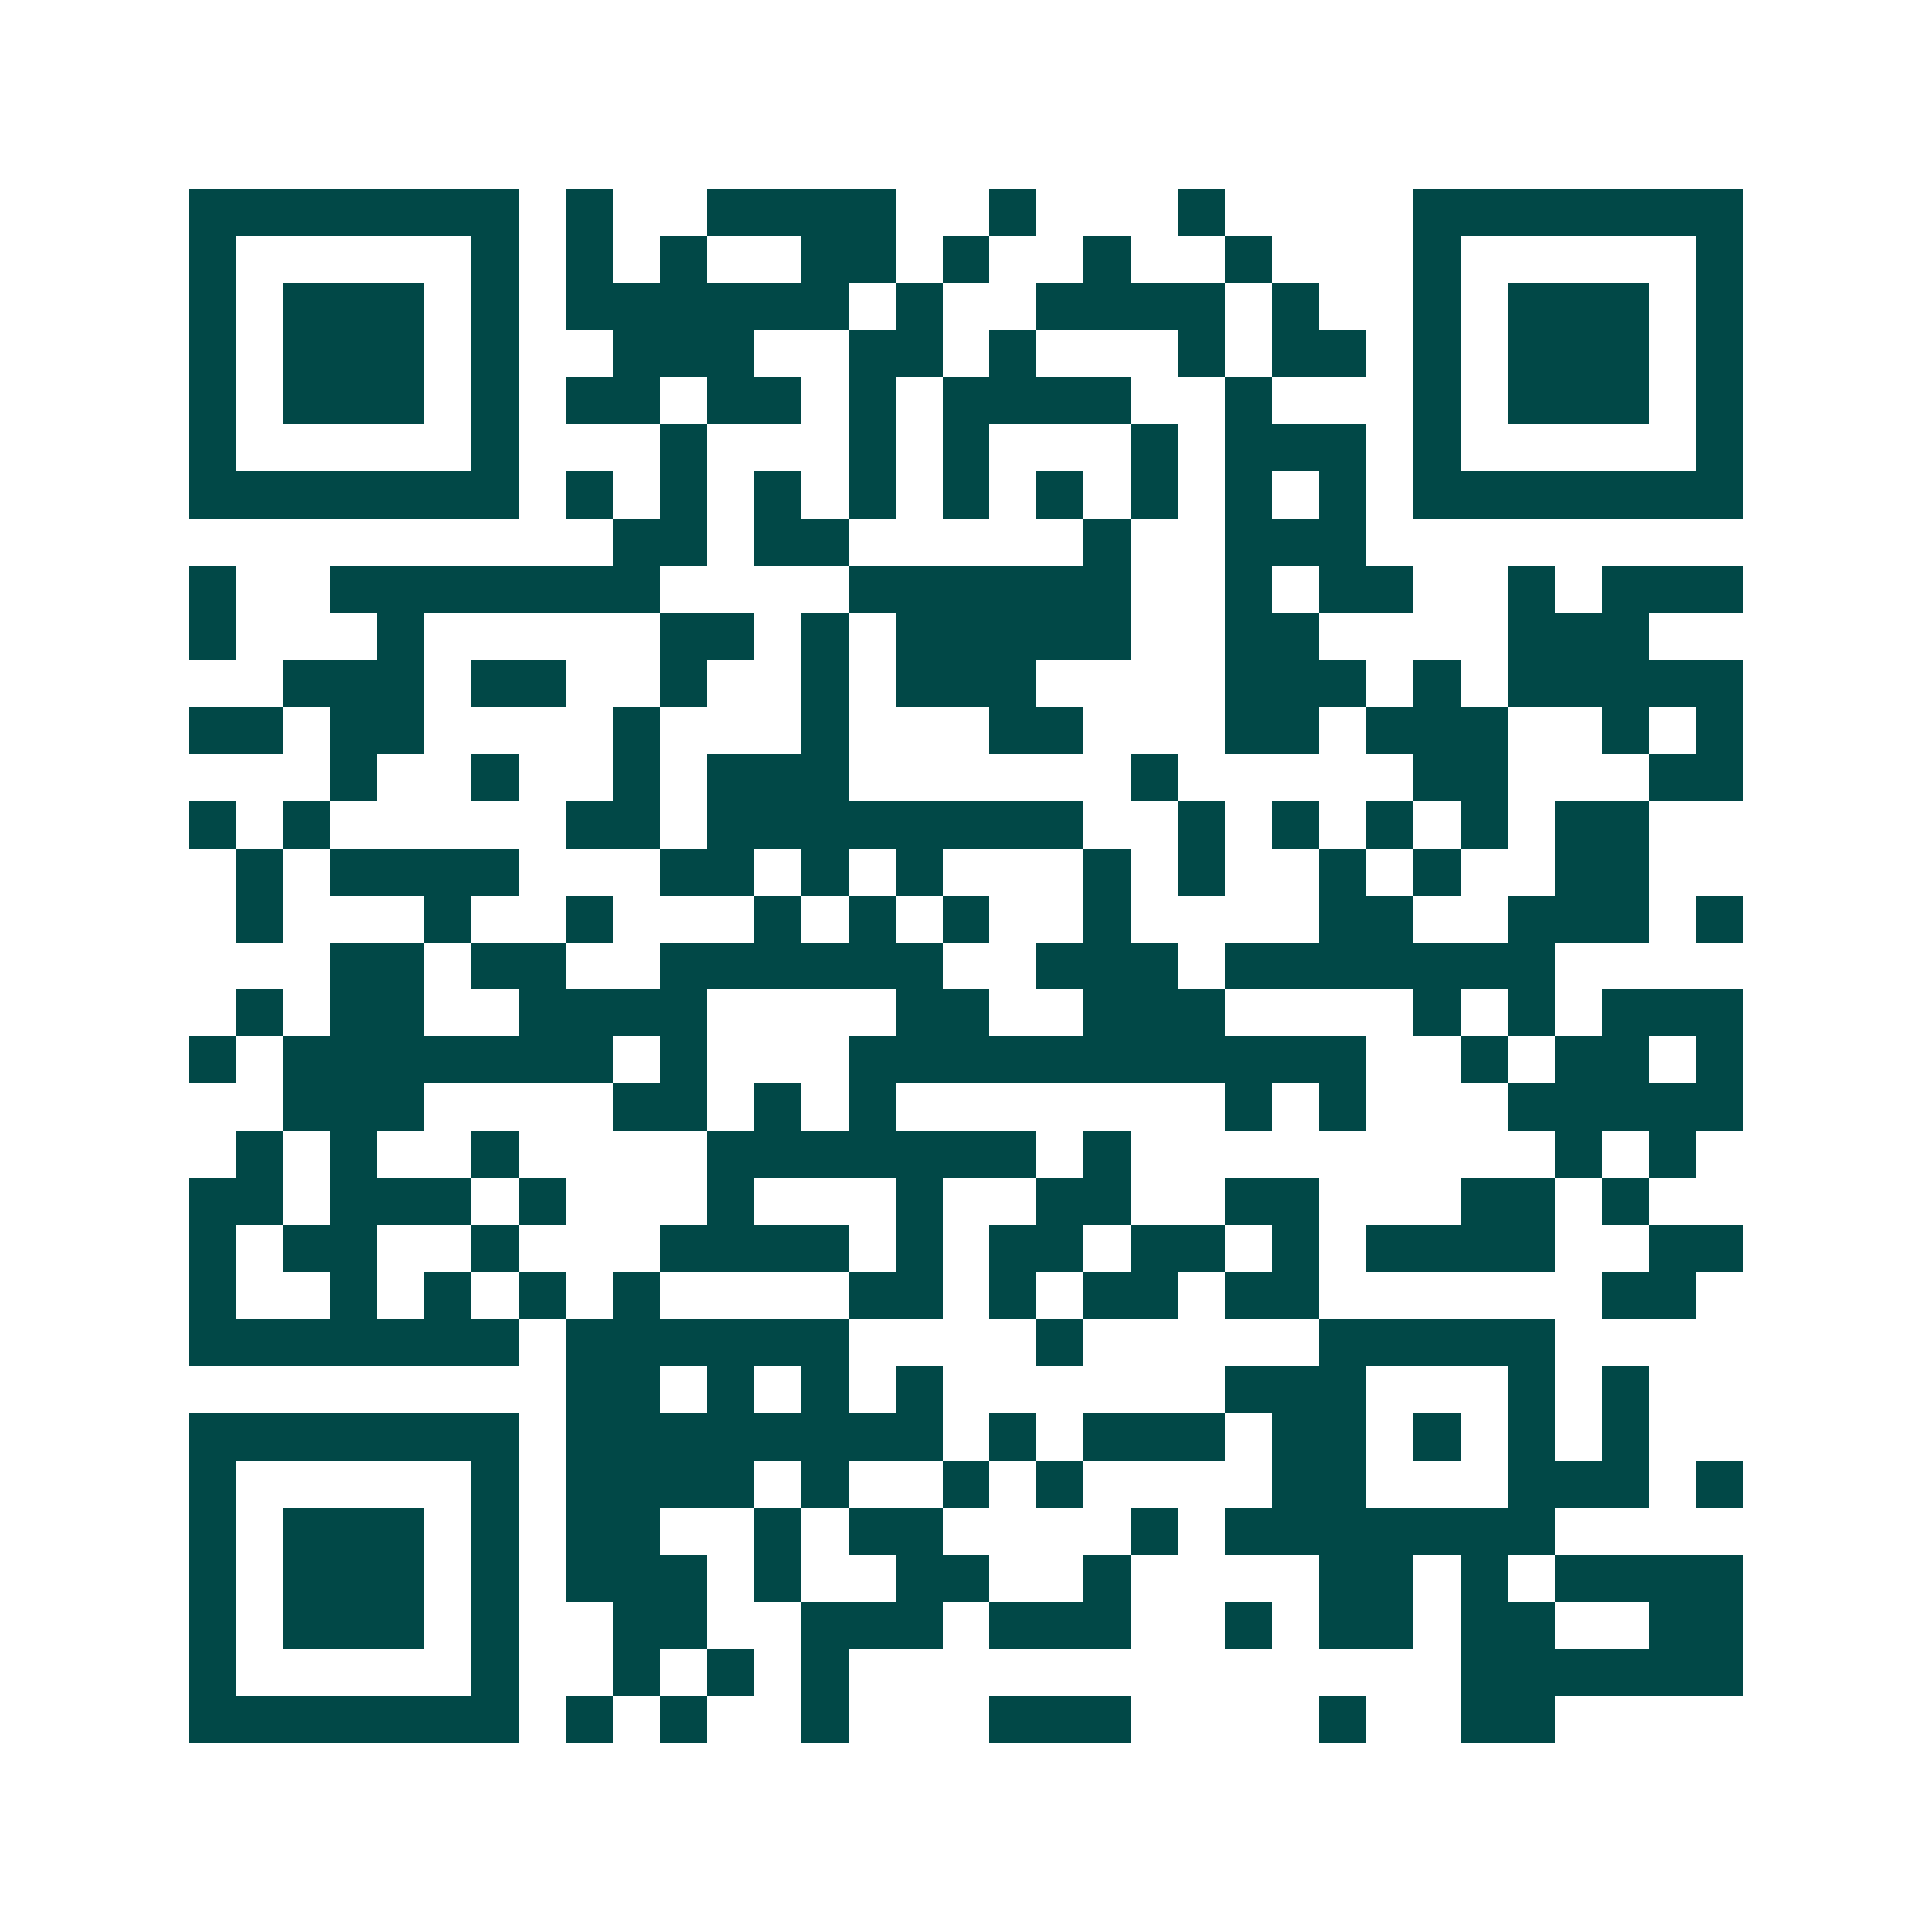 <svg xmlns="http://www.w3.org/2000/svg" width="200" height="200" viewBox="0 0 41 41" shape-rendering="crispEdges"><path fill="#ffffff" d="M0 0h41v41H0z"/><path stroke="#014847" d="M4 4.5h7m1 0h1m2 0h4m2 0h1m3 0h1m4 0h7M4 5.5h1m5 0h1m1 0h1m1 0h1m2 0h2m1 0h1m2 0h1m2 0h1m3 0h1m5 0h1M4 6.5h1m1 0h3m1 0h1m1 0h6m1 0h1m2 0h4m1 0h1m2 0h1m1 0h3m1 0h1M4 7.5h1m1 0h3m1 0h1m2 0h3m2 0h2m1 0h1m3 0h1m1 0h2m1 0h1m1 0h3m1 0h1M4 8.5h1m1 0h3m1 0h1m1 0h2m1 0h2m1 0h1m1 0h4m2 0h1m3 0h1m1 0h3m1 0h1M4 9.5h1m5 0h1m3 0h1m3 0h1m1 0h1m3 0h1m1 0h3m1 0h1m5 0h1M4 10.5h7m1 0h1m1 0h1m1 0h1m1 0h1m1 0h1m1 0h1m1 0h1m1 0h1m1 0h1m1 0h7M13 11.5h2m1 0h2m5 0h1m2 0h3M4 12.5h1m2 0h7m4 0h6m2 0h1m1 0h2m2 0h1m1 0h3M4 13.5h1m3 0h1m5 0h2m1 0h1m1 0h5m2 0h2m4 0h3M6 14.5h3m1 0h2m2 0h1m2 0h1m1 0h3m4 0h3m1 0h1m1 0h5M4 15.5h2m1 0h2m4 0h1m3 0h1m3 0h2m3 0h2m1 0h3m2 0h1m1 0h1M7 16.5h1m2 0h1m2 0h1m1 0h3m6 0h1m5 0h2m3 0h2M4 17.5h1m1 0h1m5 0h2m1 0h8m2 0h1m1 0h1m1 0h1m1 0h1m1 0h2M5 18.5h1m1 0h4m3 0h2m1 0h1m1 0h1m3 0h1m1 0h1m2 0h1m1 0h1m2 0h2M5 19.5h1m3 0h1m2 0h1m3 0h1m1 0h1m1 0h1m2 0h1m4 0h2m2 0h3m1 0h1M7 20.5h2m1 0h2m2 0h6m2 0h3m1 0h7M5 21.5h1m1 0h2m2 0h4m4 0h2m2 0h3m4 0h1m1 0h1m1 0h3M4 22.5h1m1 0h7m1 0h1m3 0h11m2 0h1m1 0h2m1 0h1M6 23.5h3m4 0h2m1 0h1m1 0h1m7 0h1m1 0h1m3 0h5M5 24.5h1m1 0h1m2 0h1m4 0h7m1 0h1m9 0h1m1 0h1M4 25.5h2m1 0h3m1 0h1m3 0h1m3 0h1m2 0h2m2 0h2m3 0h2m1 0h1M4 26.5h1m1 0h2m2 0h1m3 0h4m1 0h1m1 0h2m1 0h2m1 0h1m1 0h4m2 0h2M4 27.5h1m2 0h1m1 0h1m1 0h1m1 0h1m4 0h2m1 0h1m1 0h2m1 0h2m6 0h2M4 28.5h7m1 0h6m4 0h1m5 0h5M12 29.5h2m1 0h1m1 0h1m1 0h1m6 0h3m3 0h1m1 0h1M4 30.5h7m1 0h8m1 0h1m1 0h3m1 0h2m1 0h1m1 0h1m1 0h1M4 31.5h1m5 0h1m1 0h4m1 0h1m2 0h1m1 0h1m4 0h2m3 0h3m1 0h1M4 32.5h1m1 0h3m1 0h1m1 0h2m2 0h1m1 0h2m4 0h1m1 0h7M4 33.5h1m1 0h3m1 0h1m1 0h3m1 0h1m2 0h2m2 0h1m4 0h2m1 0h1m1 0h4M4 34.5h1m1 0h3m1 0h1m2 0h2m2 0h3m1 0h3m2 0h1m1 0h2m1 0h2m2 0h2M4 35.5h1m5 0h1m2 0h1m1 0h1m1 0h1m13 0h6M4 36.5h7m1 0h1m1 0h1m2 0h1m3 0h3m4 0h1m2 0h2"/></svg>
